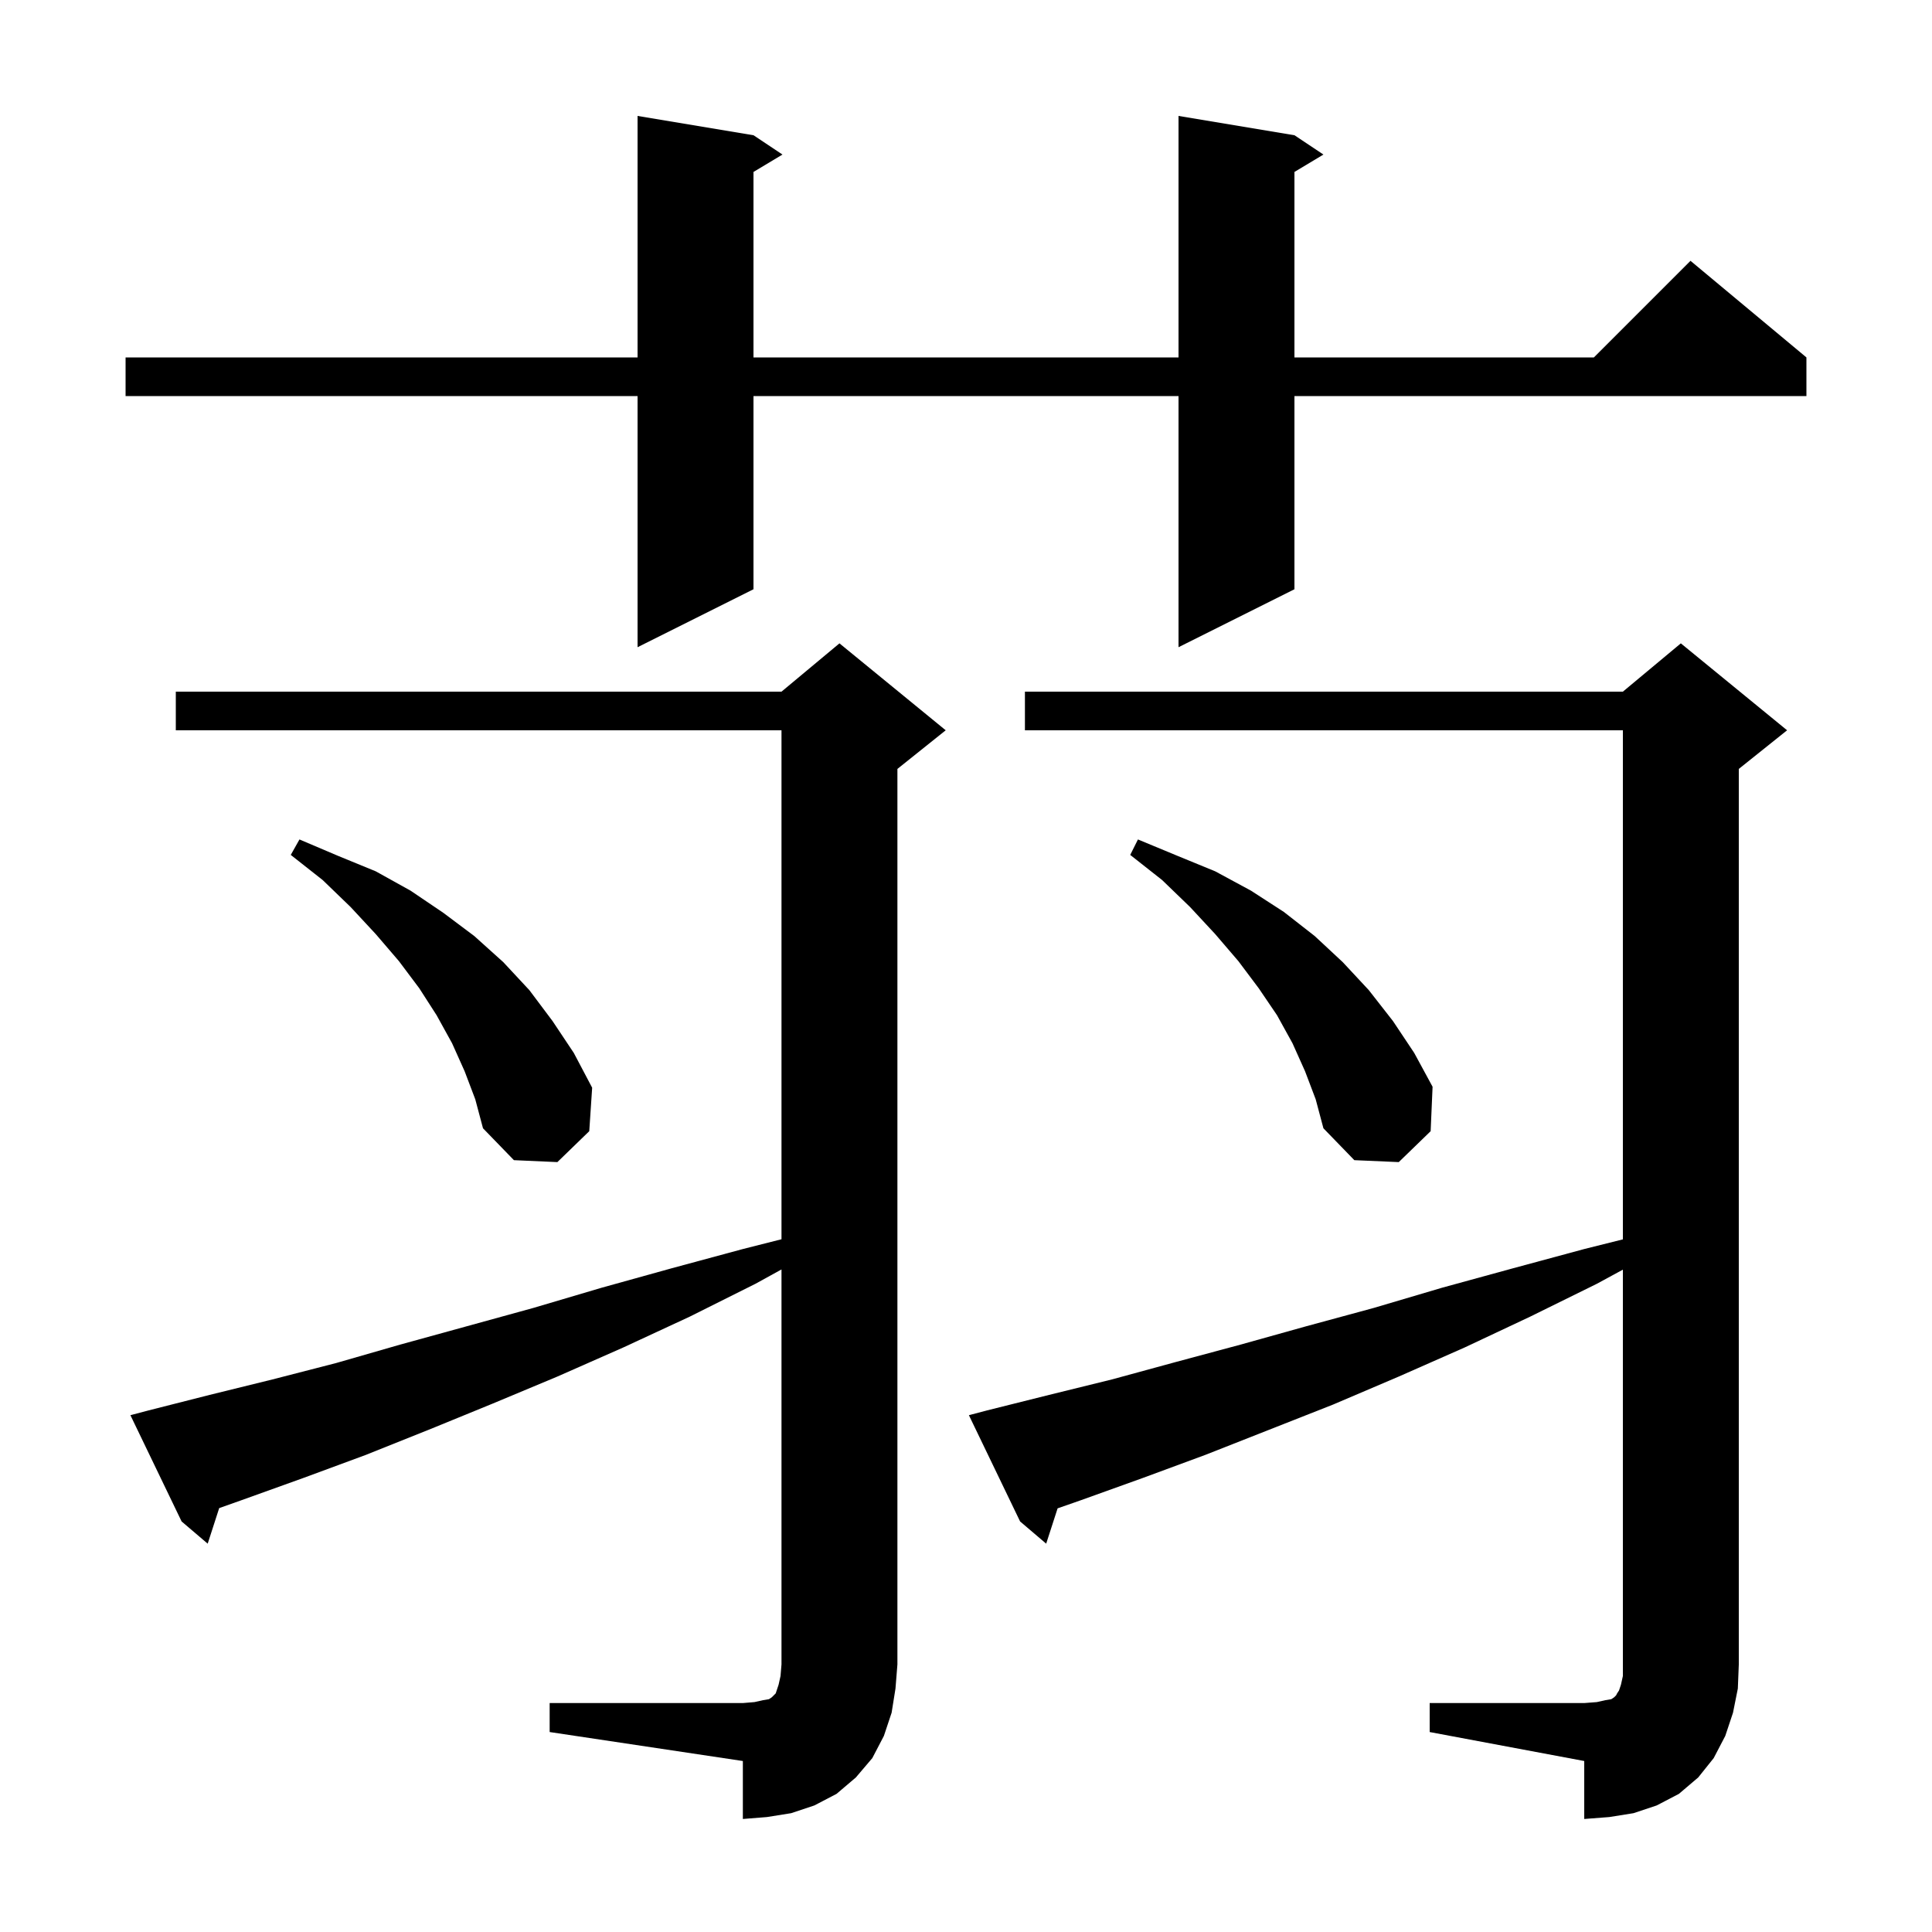 <svg xmlns="http://www.w3.org/2000/svg" xmlns:xlink="http://www.w3.org/1999/xlink" version="1.1" baseProfile="full" viewBox="0 0 200 200" width="200" height="200">
<g fill="black">
<path d="M 148.0 176.3 L 164.0 176.3 L 165.3 176.2 L 166.2 176.0 L 166.8 175.9 L 167.1 175.7 L 167.3 175.5 L 167.4 175.3 L 167.6 175.0 L 167.8 174.4 L 168.0 173.5 L 168.0 131.434 L 165.3 132.9 L 158.4 136.3 L 151.6 139.5 L 144.8 142.5 L 138.0 145.4 L 124.8 150.6 L 118.3 153.0 L 111.9 155.3 L 109.483 156.144 L 108.3 159.8 L 105.6 157.5 L 100.3 146.5 L 102.2 146.0 L 108.6 144.4 L 115.1 142.8 L 121.7 141.0 L 128.4 139.2 L 135.2 137.3 L 142.2 135.4 L 149.3 133.3 L 156.6 131.3 L 164.0 129.3 L 168.0 128.3 L 168.0 75.6 L 106.1 75.6 L 106.1 71.6 L 168.0 71.6 L 174.0 66.6 L 185.0 75.6 L 180.0 79.6 L 180.0 172.3 L 179.9 174.8 L 179.4 177.3 L 178.6 179.7 L 177.4 182.0 L 175.8 184.0 L 173.8 185.7 L 171.5 186.9 L 169.1 187.7 L 166.6 188.1 L 164.0 188.3 L 164.0 182.3 L 148.0 179.3 Z M 56.9 176.3 L 76.9 176.3 L 78.1 176.2 L 79.0 176.0 L 79.6 175.9 L 79.9 175.7 L 80.3 175.3 L 80.6 174.4 L 80.8 173.5 L 80.9 172.3 L 80.9 131.413 L 78.2 132.9 L 71.4 136.3 L 64.5 139.5 L 57.7 142.5 L 51.0 145.3 L 44.4 148.0 L 37.9 150.6 L 31.4 153.0 L 25.0 155.3 L 22.691 156.119 L 21.5 159.8 L 18.8 157.5 L 13.5 146.5 L 15.4 146.0 L 21.7 144.4 L 28.2 142.8 L 34.8 141.1 L 41.4 139.2 L 55.2 135.4 L 62.3 133.3 L 69.5 131.3 L 76.9 129.3 L 80.9 128.287 L 80.9 75.6 L 18.2 75.6 L 18.2 71.6 L 80.9 71.6 L 86.9 66.6 L 97.9 75.6 L 92.9 79.6 L 92.9 172.3 L 92.7 174.8 L 92.3 177.3 L 91.5 179.7 L 90.3 182.0 L 88.6 184.0 L 86.6 185.7 L 84.3 186.9 L 81.9 187.7 L 79.4 188.1 L 76.9 188.3 L 76.9 182.3 L 56.9 179.3 Z M 48.1 110.9 L 46.8 108.0 L 45.2 105.1 L 43.4 102.3 L 41.3 99.5 L 38.9 96.7 L 36.3 93.9 L 33.4 91.1 L 30.1 88.5 L 31.0 86.9 L 35.0 88.6 L 38.9 90.2 L 42.5 92.2 L 45.9 94.5 L 49.1 96.9 L 52.1 99.6 L 54.8 102.5 L 57.2 105.7 L 59.4 109.0 L 61.3 112.6 L 61.0 117.1 L 57.7 120.3 L 53.2 120.1 L 50.0 116.8 L 49.2 113.8 Z M 135.1 110.9 L 133.8 108.0 L 132.2 105.1 L 130.3 102.3 L 128.2 99.5 L 125.8 96.7 L 123.2 93.9 L 120.3 91.1 L 117.0 88.5 L 117.8 86.9 L 121.9 88.6 L 125.8 90.2 L 129.5 92.2 L 132.9 94.4 L 136.1 96.9 L 139.0 99.6 L 141.7 102.5 L 144.2 105.7 L 146.4 109.0 L 148.3 112.5 L 148.1 117.1 L 144.8 120.3 L 140.2 120.1 L 137.0 116.8 L 136.2 113.8 Z M 134.0 14.0 L 137.0 16.0 L 134.0 17.8 L 134.0 37.0 L 165.0 37.0 L 175.0 27.0 L 187.0 37.0 L 187.0 41.0 L 134.0 41.0 L 134.0 61.0 L 122.0 67.0 L 122.0 41.0 L 78.0 41.0 L 78.0 61.0 L 66.0 67.0 L 66.0 41.0 L 13.0 41.0 L 13.0 37.0 L 66.0 37.0 L 66.0 12.0 L 78.0 14.0 L 81.0 16.0 L 78.0 17.8 L 78.0 37.0 L 122.0 37.0 L 122.0 12.0 Z " />
</g>
</svg>
